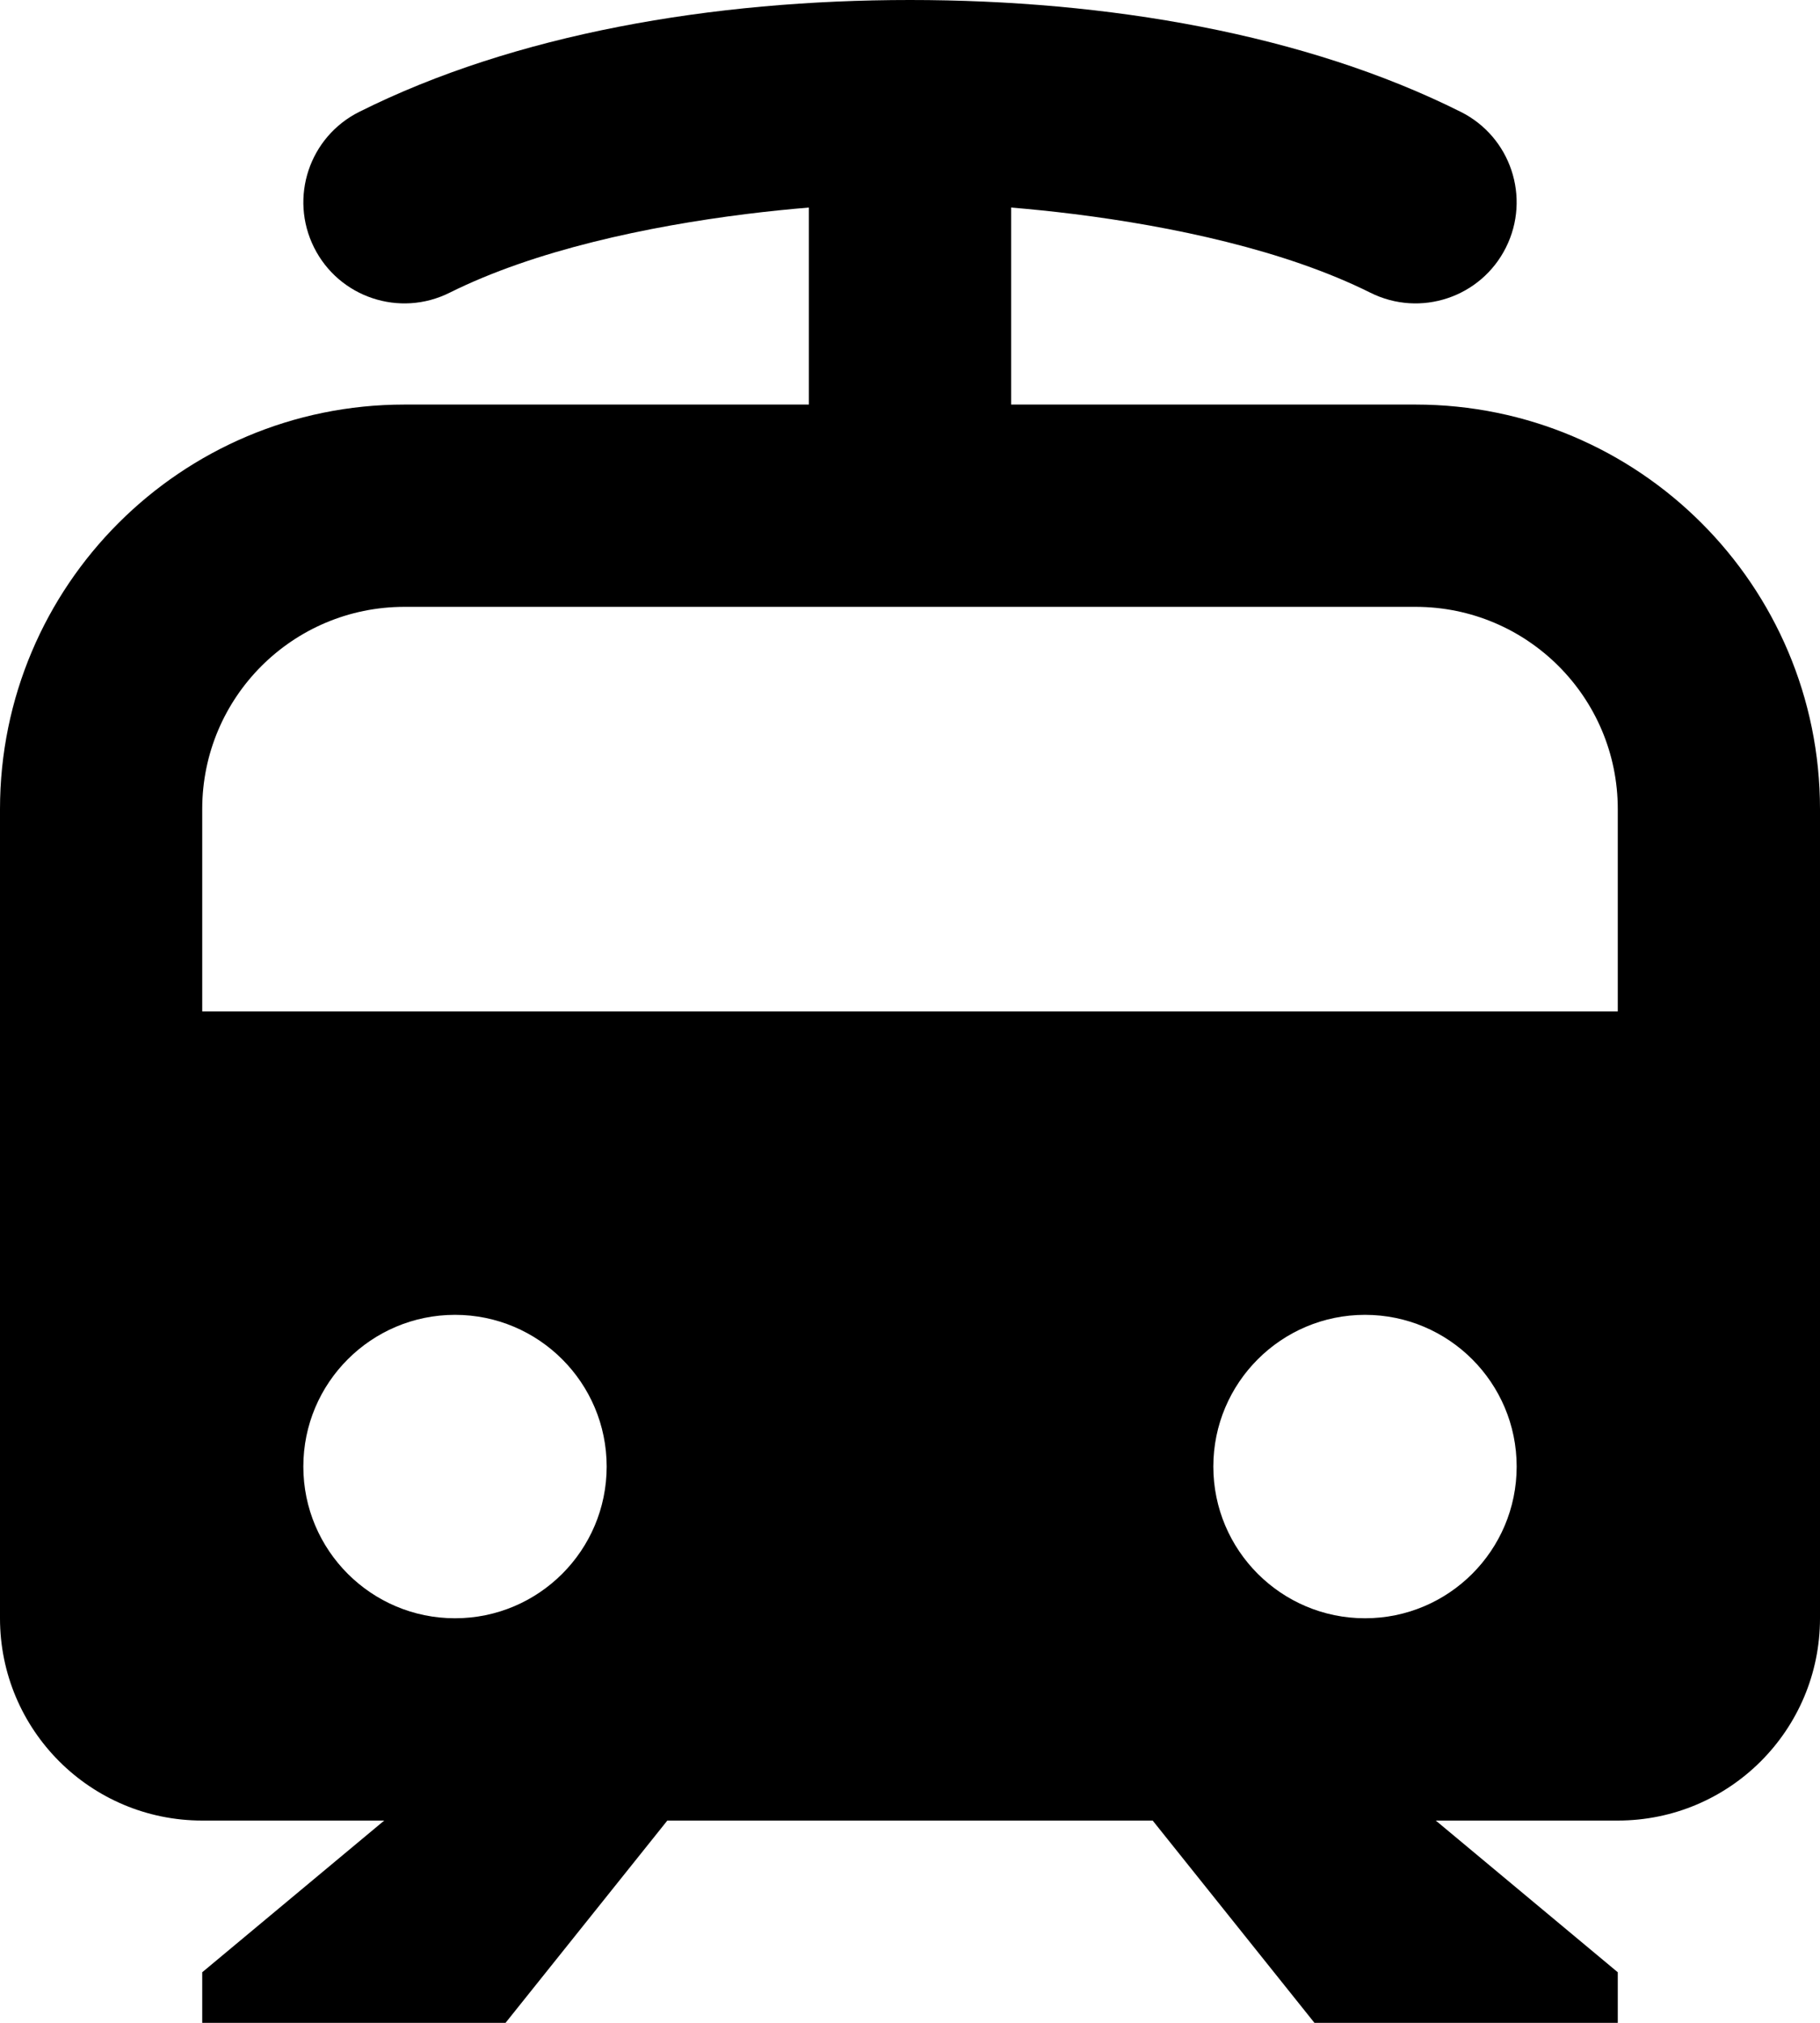 <?xml version="1.0" encoding="UTF-8"?> <svg xmlns="http://www.w3.org/2000/svg" width="18" height="20" viewBox="0 0 18 20" fill="none"><path fill-rule="evenodd" clip-rule="evenodd" d="M3.553 1.106C3.059 1.353 2.859 1.953 3.106 2.447C3.353 2.941 3.953 3.141 4.447 2.894C5.295 2.471 6.411 2.238 7.374 2.117C7.598 2.089 7.809 2.068 8 2.052V4H4C1.791 4 0 5.791 0 8V16C0 17.105 0.895 18 2 18H3.8L2 19.5V20H5L6.6 18H11.4L13 20H16V19.5L14.2 18H16C17.105 18 18 17.105 18 16V8C18 5.791 16.209 4 14 4H10V2.052C10.191 2.068 10.402 2.089 10.626 2.117C11.589 2.238 12.705 2.471 13.553 2.894C14.047 3.141 14.647 2.941 14.894 2.447C15.141 1.953 14.941 1.353 14.447 1.106C12.911 0.337 10.955 -3.86279e-09 9 0C7.045 3.86279e-09 5.089 0.337 3.553 1.106ZM9 6H4C2.895 6 2 6.895 2 8V10H16V8C16 6.895 15.105 6 14 6H9ZM6 14.5C6 15.328 5.328 16 4.5 16C3.672 16 3 15.328 3 14.5C3 13.672 3.672 13 4.5 13C5.328 13 6 13.672 6 14.5ZM15 14.5C15 15.328 14.328 16 13.5 16C12.672 16 12 15.328 12 14.5C12 13.672 12.672 13 13.5 13C14.328 13 15 13.672 15 14.5Z" fill="black"></path></svg> 
